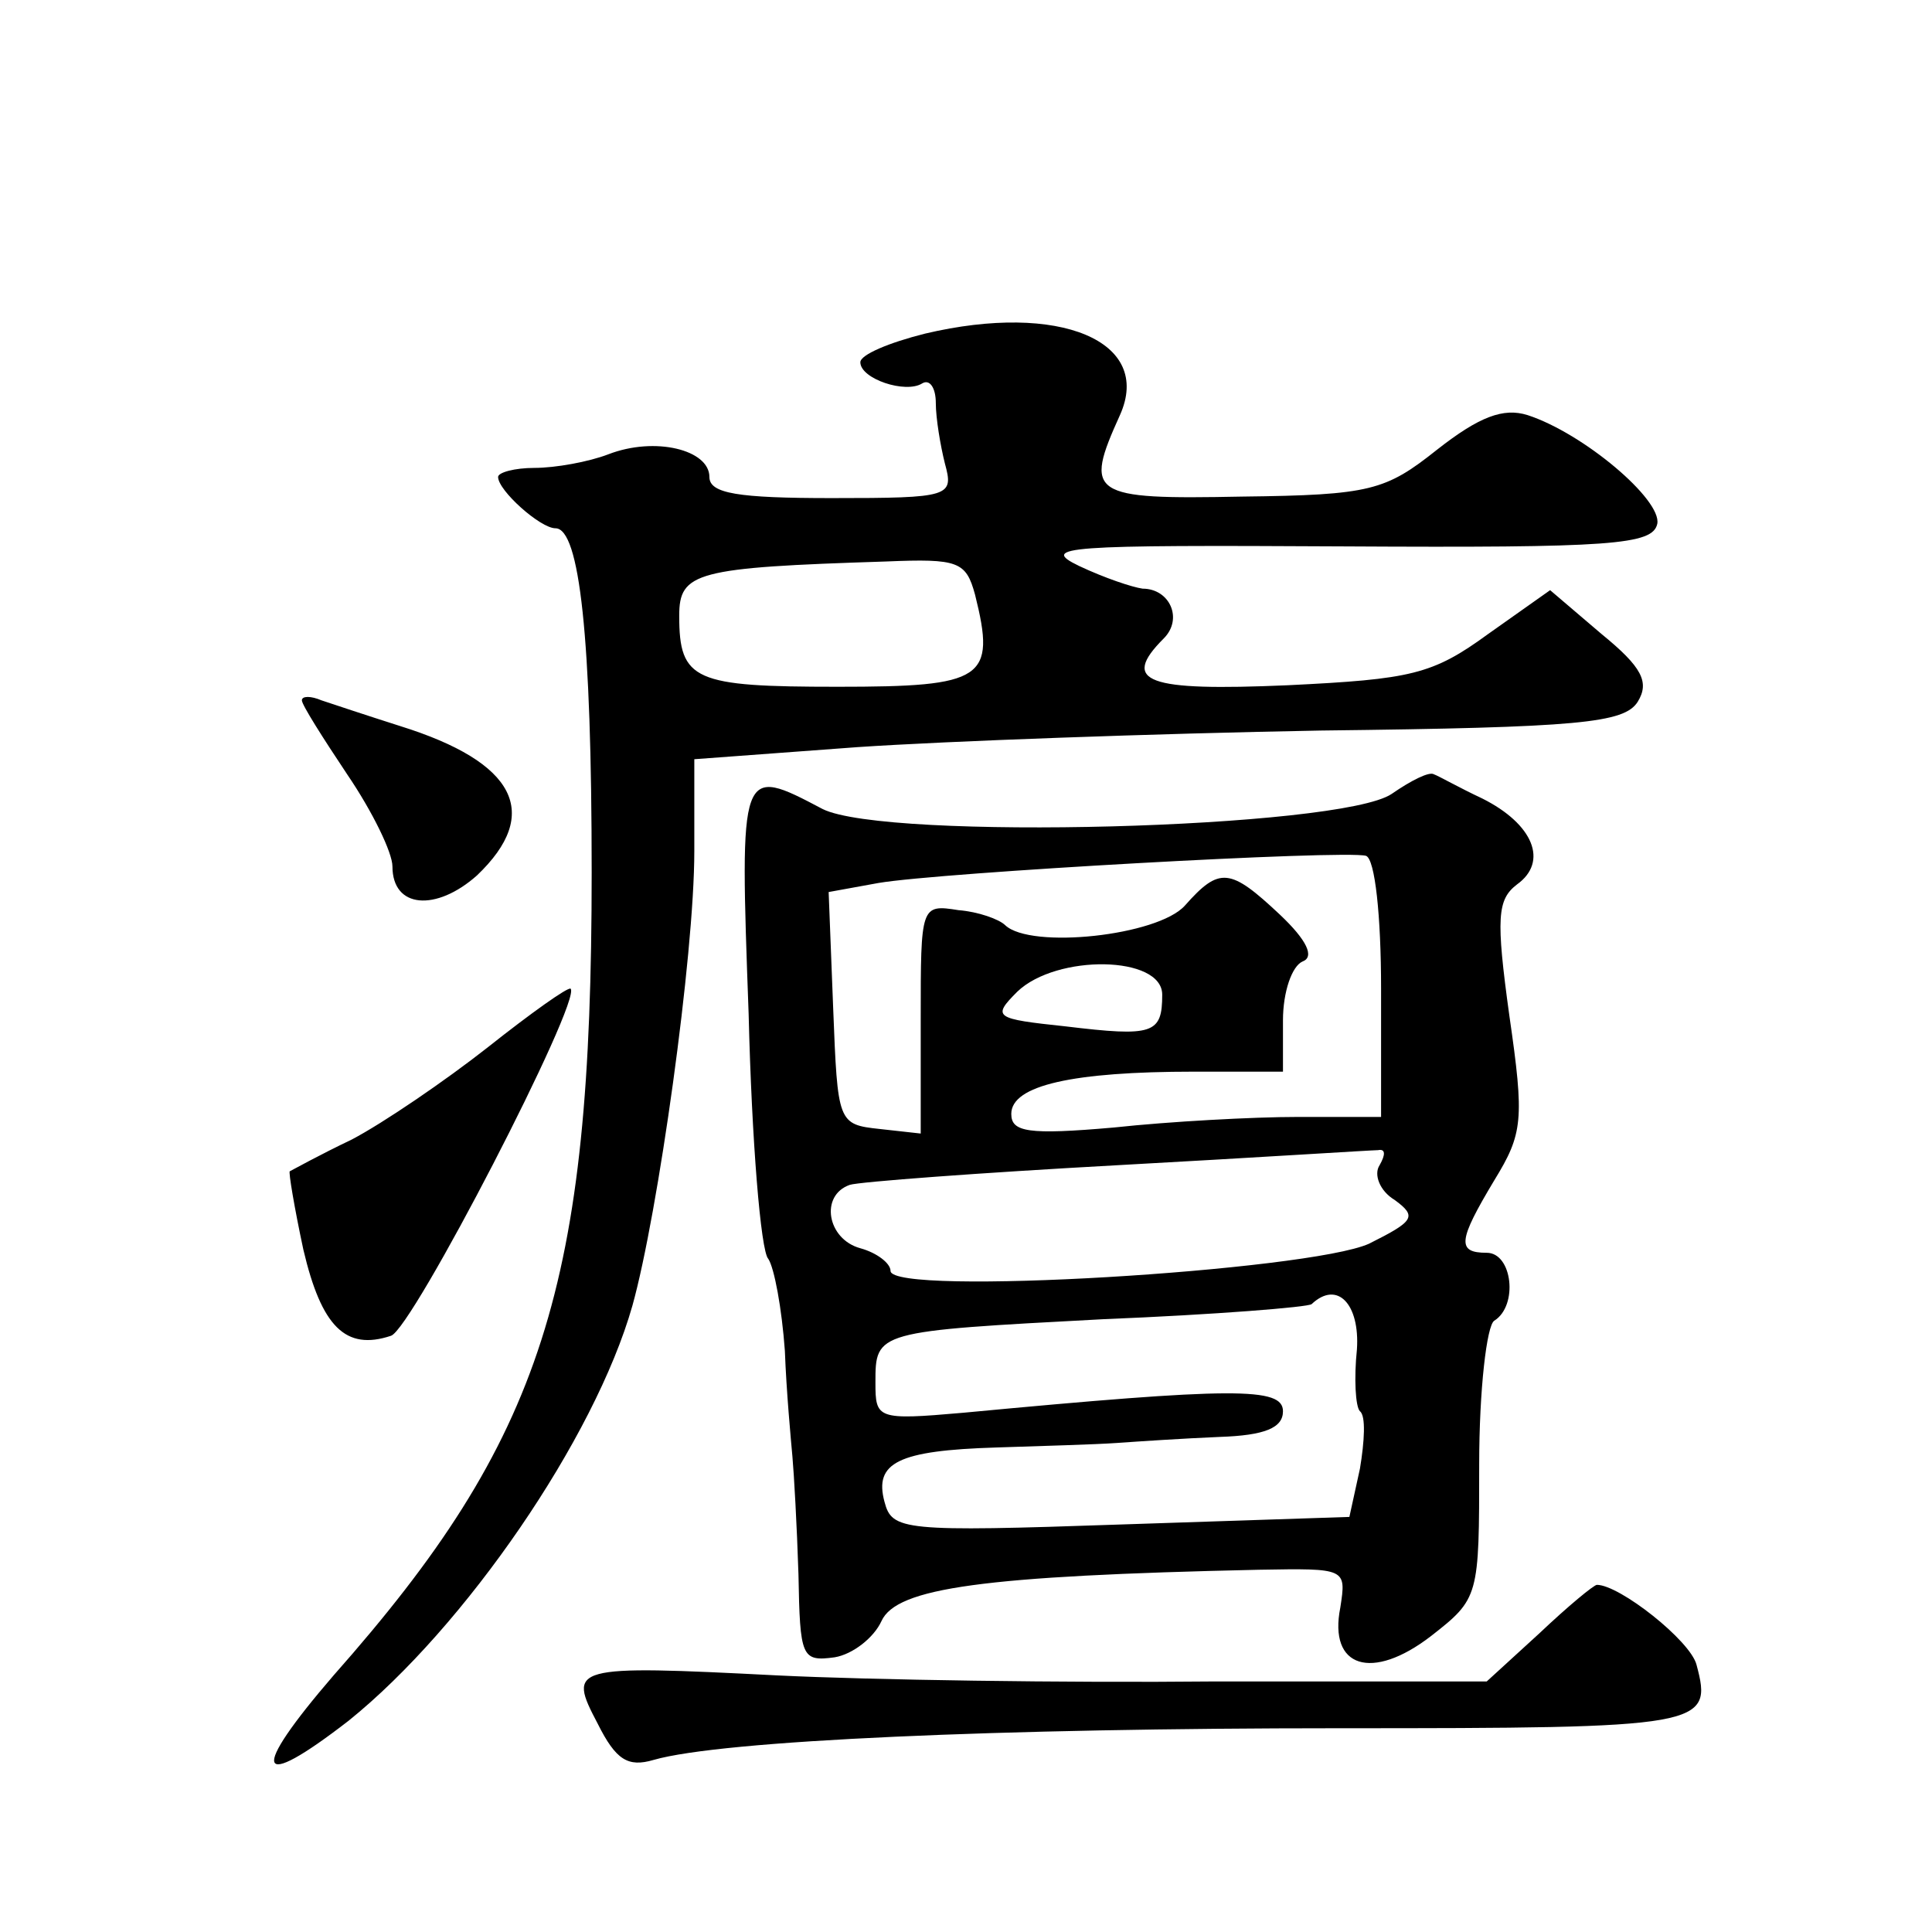 <?xml version="1.0" standalone="no"?>
<!DOCTYPE svg PUBLIC "-//W3C//DTD SVG 20010904//EN"
 "http://www.w3.org/TR/2001/REC-SVG-20010904/DTD/svg10.dtd">
<svg version="1.0" xmlns="http://www.w3.org/2000/svg"
 width="128pt" height="128pt" viewBox="0 0 128 128"
 preserveAspectRatio="xMidYMid meet">
<g transform="translate(0,128) scale(0.1,-0.1)"
fill="#0" stroke="none">
<path d="M613 1059 c-24 -6 -43 -14 -43 -19 0 -11 30 -21 41 -14 5 3 9 -3 9 -13
0 -10 3 -28 6 -40 6 -22 4 -23 -75 -23 -62 0 -81 3 -81 14 0 18 -36 27 -67 15 -13
-5 -35 -9 -49 -9 -13 0 -24 -3 -24 -6 0 -9 28 -34 38 -34 16 0 24 -72 24 -228 0
-274 -32 -375 -171 -532 -56 -65 -52 -78 10 -30 77 62 163 187 188 275 17 61 41
232 41 301 l0 61 108 8 c59 4 197 9 307 11 172 2 201 5 210 19 8 13 3 23 -24 45
l-34 29 -41 -29 c-37 -27 -51 -30 -133 -34 -93 -4 -111 2 -82 31 13 13 4 33 -14
33 -7 1 -25 7 -42 15 -27 13 -9 14 175 13 178 -1 205 1 208 15 3 16 -49 60 -86
72 -16 5 -32 -1 -60 -23 -34 -27 -44 -30 -129 -31 -101 -2 -105 1 -81 54 22 49
-40 75 -129 54z m33 -173 c14 -56 6 -61 -91 -61 -95 0 -105 4 -105 47 0 29 11 32
137 36 48 2 53 0 59 -22z M200 816 c0 -3 14 -25 30 -49 17 -25 30 -52 30 -61 0
-28 29 -30 56 -6 43 41 26 75 -51 99 -22 7 -46 15 -52 17 -7 3 -13 3 -13 0z M922
754 c-34 -23 -335 -31 -377 -10 -55 29 -55 29 -49 -136 2 -83 8 -157 13 -162 4
-6 9 -33 11 -61 1 -27 4 -59 5 -70 1 -11 3 -46 4 -78 1 -55 2 -58 24 -55 12 2 26
13 31 24 10 22 67 30 250 34 58 1 58 1 54 -25 -8 -40 21 -49 60 -19 32 25 32 26
32 114 0 49 5 92 10 95 16 10 12 45 -5 45 -20 0 -19 8 5 48 19 31 20 40 10 109
-9 65 -8 77 5 87 21 15 11 40 -23 57 -15 7 -29 15 -32 16 -3 2 -15 -4 -28 -13z
m-7 -129 l0 -85 -55 0 c-30 0 -85 -3 -122 -7 -57 -5 -68 -3 -68 9 0 19 41 28 121
28 l59 0 0 34 c0 19 6 36 13 39 8 3 3 14 -15 31 -33 31 -40 32 -63 6 -18 -20 -102
-29 -119 -13 -4 4 -18 9 -31 10 -25 4 -25 3 -25 -72 l0 -76 -27 3 c-28 3 -28 4
-31 80 l-3 77 33 6 c41 7 309 22 323 18 6 -2 10 -40 10 -88z m-145 -4 c0 -26 -6
-28 -64 -21 -47 5 -49 6 -32 23 26 25 96 24 96 -2z m144 -113 c-4 -6 0 -17 10 -23
15 -11 13 -14 -17 -29 -40 -18 -317 -35 -317 -18 0 5 -9 12 -20 15 -22 6 -27 35
-7 42 6 2 86 8 177 13 91 5 169 10 173 10 5 1 5 -3 1 -10z m-15 -122 c-2 -19 -1
-38 2 -41 4 -3 3 -20 0 -38 l-7 -32 -151 -5 c-145 -5 -152 -4 -157 15 -7 26 9 34
74 36 30 1 66 2 80 3 14 1 44 3 68 4 30 1 42 6 42 17 0 16 -32 16 -212 -1 -57 -5
-58 -4 -58 20 0 34 0 34 151 42 74 3 136 8 138 10 17 16 32 0 30 -30z M323 586
c-28 -22 -69 -50 -90 -61 -21 -10 -39 -20 -41 -21 -1 0 3 -24 9 -52 12 -51 28 -67
58 -57 14 4 127 223 119 230 -2 1 -26 -16 -55 -39z M1020 198 l-35 -32 -180 0 c-99
-1 -229 1 -290 4 -137 7 -139 6 -119 -32 12 -24 20 -29 37 -24 45 13 230 21 454
21 242 0 248 1 237 42 -4 16 -51 53 -66 53 -2 0 -19 -14 -38 -32z"/>
</g>
</svg>
